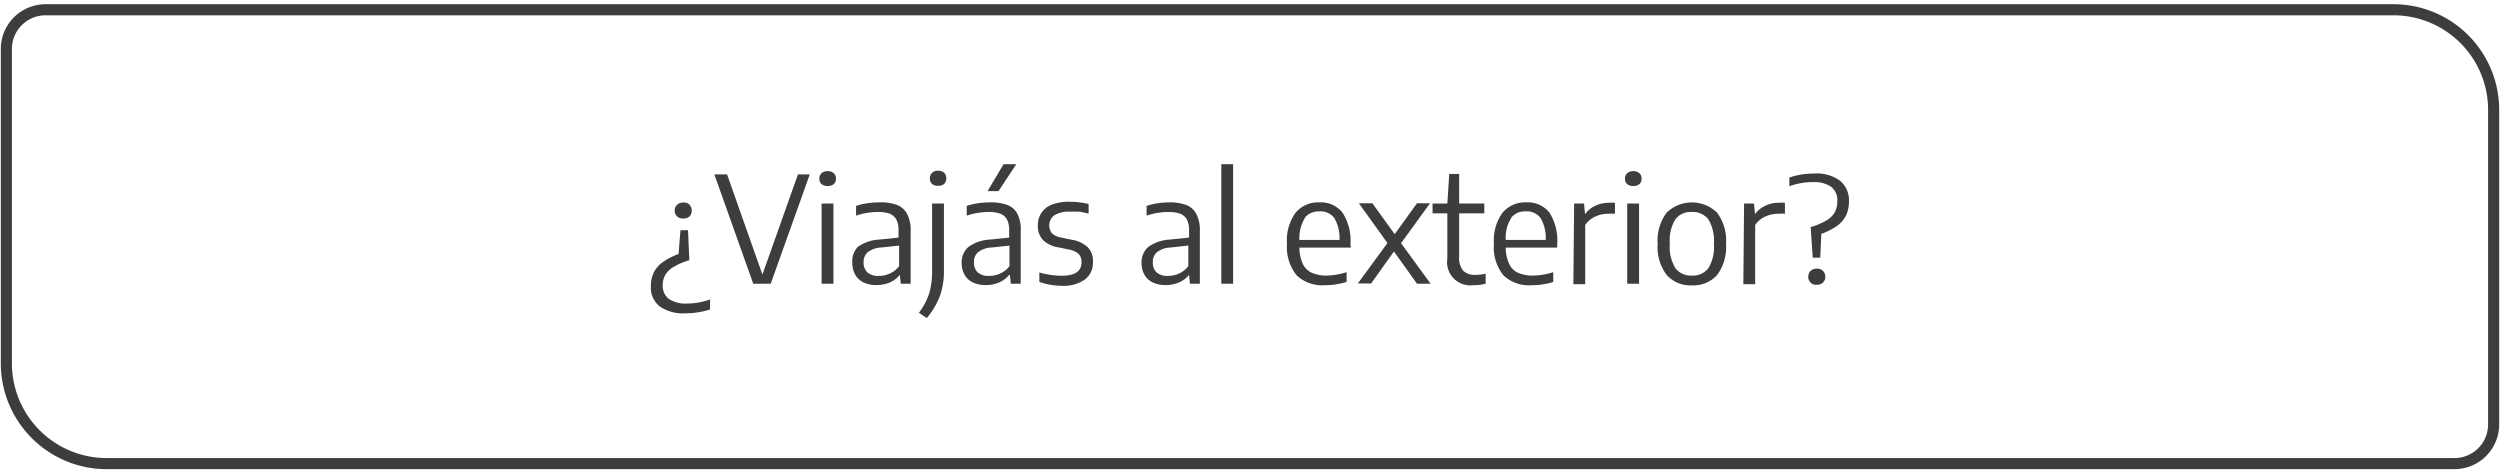 <svg id="Capa_1" data-name="Capa 1" xmlns="http://www.w3.org/2000/svg" viewBox="0 0 169 32"><defs><style>.cls-1{fill:none;stroke:#3d3d3b;stroke-miterlimit:10;stroke-width:0.75px;}.cls-2{fill:#3d3d3b;}</style></defs><title>boton_tc_viaje</title><path class="cls-1" d="M3.08.66H161.8a6.77,6.77,0,0,1,6.77,6.77V28.69a2.65,2.65,0,0,1-2.65,2.65H7.2A6.78,6.78,0,0,1,.43,24.57V3.31A2.65,2.65,0,0,1,3.08.66"/><path class="cls-2" d="M46.6,17.59a4.38,4.38,0,0,0-1.07.46,1.53,1.53,0,0,0-.56.54,1.42,1.42,0,0,0-.17.7,1.08,1.08,0,0,0,.41.91,2,2,0,0,0,1.21.32A4.6,4.6,0,0,0,48,20.24v.68a5.23,5.23,0,0,1-.8.19,5.34,5.34,0,0,1-.89.07,2.72,2.72,0,0,1-1.73-.48A1.62,1.62,0,0,1,44,19.34a2.14,2.14,0,0,1,.19-.91,1.88,1.88,0,0,1,.6-.7,4.49,4.49,0,0,1,1.08-.56L46,15.56h.51Zm0-3.75a.5.5,0,0,1,.16.39.54.54,0,0,1-.15.4.59.59,0,0,1-.42.14.58.58,0,0,1-.42-.14.52.52,0,0,1-.16-.4.48.48,0,0,1,.16-.38.59.59,0,0,1,.42-.16A.56.56,0,0,1,46.62,13.84Z"/><path class="cls-2" d="M53.94,11.79h.8L52.1,19.18H50.92l-2.63-7.39h.86l2.39,6.77Z"/><path class="cls-2" d="M55.54,12.45a.47.47,0,0,1-.15-.37.45.45,0,0,1,.15-.37.6.6,0,0,1,.41-.14.56.56,0,0,1,.41.14.45.45,0,0,1,.15.37.47.47,0,0,1-.15.37.71.71,0,0,1-.82,0Zm0,6.73V13.76h.8v5.42Z"/><path class="cls-2" d="M60.65,13.86a1.29,1.29,0,0,1,.68.62,2.35,2.35,0,0,1,.23,1.15v3.55h-.67l-.06-.6h0a1.79,1.79,0,0,1-.67.51,2.26,2.26,0,0,1-.9.18,2,2,0,0,1-.87-.17,1.25,1.25,0,0,1-.57-.52,1.52,1.52,0,0,1-.2-.79A1.37,1.37,0,0,1,58,16.68a2.81,2.81,0,0,1,1.5-.49l1.24-.13v-.47a1.6,1.6,0,0,0-.15-.76.93.93,0,0,0-.46-.39,2.42,2.42,0,0,0-.79-.11,4.66,4.66,0,0,0-.72.06,4.13,4.13,0,0,0-.75.19v-.66a4,4,0,0,1,.76-.18,6,6,0,0,1,.81-.06A3.23,3.23,0,0,1,60.65,13.86Zm-.5,4.63a1.57,1.57,0,0,0,.63-.5V16.6l-1.19.13a1.61,1.61,0,0,0-.92.31.85.85,0,0,0-.29.68.91.91,0,0,0,.26.7,1.11,1.11,0,0,0,.77.23A1.7,1.7,0,0,0,60.15,18.49Z"/><path class="cls-2" d="M62.12,21.14a4.52,4.52,0,0,0,.69-1.29,5.28,5.28,0,0,0,.2-1.52V13.76h.8v4.53A5,5,0,0,1,63.54,20a5.19,5.19,0,0,1-.89,1.5ZM63,12.43a.51.51,0,0,1-.14-.37.49.49,0,0,1,.15-.38.56.56,0,0,1,.41-.14.6.6,0,0,1,.41.14.52.52,0,0,1,.14.38.51.51,0,0,1-.14.37.59.59,0,0,1-.41.13A.6.6,0,0,1,63,12.43Z"/><path class="cls-2" d="M68.11,13.86a1.29,1.29,0,0,1,.68.62A2.35,2.35,0,0,1,69,15.63v3.55h-.67l-.06-.6h-.05a1.79,1.79,0,0,1-.67.51,2.26,2.26,0,0,1-.9.18,2,2,0,0,1-.87-.17,1.25,1.25,0,0,1-.57-.52,1.52,1.52,0,0,1-.2-.79,1.37,1.37,0,0,1,.47-1.11,2.81,2.81,0,0,1,1.5-.49l1.24-.13v-.47a1.6,1.6,0,0,0-.15-.76.93.93,0,0,0-.46-.39,2.46,2.46,0,0,0-.79-.11,4.66,4.66,0,0,0-.72.06,4.13,4.13,0,0,0-.75.19v-.66a4,4,0,0,1,.76-.18,6,6,0,0,1,.81-.06A3.23,3.23,0,0,1,68.11,13.86Zm-.5,4.63a1.57,1.57,0,0,0,.63-.5V16.6l-1.19.13a1.61,1.61,0,0,0-.92.31.85.85,0,0,0-.29.68.91.91,0,0,0,.26.7,1.11,1.11,0,0,0,.77.23A1.7,1.7,0,0,0,67.61,18.49Zm-.85-5.57,1.08-1.82h.86l-1.2,1.82Z"/><path class="cls-2" d="M70.26,19.06v-.64a5.57,5.57,0,0,0,1.51.22c.89,0,1.34-.3,1.34-.91a.77.77,0,0,0-.19-.56,1.36,1.36,0,0,0-.65-.3l-.73-.15a1.91,1.91,0,0,1-1.05-.51,1.38,1.38,0,0,1-.33-1,1.41,1.41,0,0,1,.24-.82,1.44,1.44,0,0,1,.72-.56,3.16,3.16,0,0,1,1.19-.19,5.53,5.53,0,0,1,1.28.15v.65c-.22-.05-.43-.1-.63-.13a6.26,6.26,0,0,0-.63,0,1.85,1.85,0,0,0-1.07.25.87.87,0,0,0-.15,1.21,1.19,1.19,0,0,0,.63.29l.73.15a2.06,2.06,0,0,1,1.08.52,1.33,1.33,0,0,1,.33,1,1.38,1.38,0,0,1-.55,1.17,2.5,2.5,0,0,1-1.56.42A4.83,4.83,0,0,1,70.26,19.06Z"/><path class="cls-2" d="M80.2,13.86a1.29,1.29,0,0,1,.68.62,2.35,2.35,0,0,1,.23,1.15v3.55h-.67l-.06-.6h0a1.79,1.79,0,0,1-.67.51,2.26,2.26,0,0,1-.9.18,2,2,0,0,1-.87-.17,1.25,1.25,0,0,1-.57-.52,1.52,1.52,0,0,1-.2-.79,1.37,1.37,0,0,1,.47-1.11,2.81,2.81,0,0,1,1.5-.49l1.24-.13v-.47a1.6,1.6,0,0,0-.15-.76.93.93,0,0,0-.46-.39,2.46,2.46,0,0,0-.79-.11,4.66,4.66,0,0,0-.72.06,4.13,4.13,0,0,0-.75.19v-.66a4,4,0,0,1,.76-.18,6,6,0,0,1,.81-.06A3.23,3.23,0,0,1,80.2,13.86Zm-.5,4.63a1.57,1.57,0,0,0,.63-.5V16.6l-1.19.13a1.61,1.61,0,0,0-.92.31.85.85,0,0,0-.29.68.91.91,0,0,0,.26.7,1.11,1.11,0,0,0,.77.23A1.7,1.7,0,0,0,79.7,18.49Z"/><path class="cls-2" d="M82.56,19.18V11.1h.8v8.08Z"/><path class="cls-2" d="M91.32,16.74H87.84a2.73,2.73,0,0,0,.23,1.1,1.23,1.23,0,0,0,.61.6,2.44,2.44,0,0,0,1,.19,4.89,4.89,0,0,0,1.35-.23v.66a5,5,0,0,1-1.45.22,2.53,2.53,0,0,1-1.93-.67A3.06,3.06,0,0,1,87,16.47a3.18,3.18,0,0,1,.58-2.09,2,2,0,0,1,1.62-.7,1.86,1.86,0,0,1,1.55.69,3.45,3.45,0,0,1,.54,2.12Zm-3.11-2a2.59,2.59,0,0,0-.37,1.48h2.71a2.69,2.69,0,0,0-.35-1.48,1.15,1.15,0,0,0-1-.45A1.21,1.21,0,0,0,88.21,14.71Z"/><path class="cls-2" d="M94.71,16.44l2,2.74h-.92L94.23,17l-1.54,2.16h-.9l2-2.73-1.93-2.69h.91l1.51,2.09,1.51-2.09h.88Z"/><path class="cls-2" d="M100.43,18.5v.68a3.5,3.5,0,0,1-.84.1,1.57,1.57,0,0,1-1.75-1.8V14.42h-1v-.66h1l.13-2h.67v2h1.7v.66h-1.7v2.93a1.35,1.35,0,0,0,.27.95,1.13,1.13,0,0,0,.85.28A3,3,0,0,0,100.43,18.5Z"/><path class="cls-2" d="M105.26,16.74h-3.47a2.57,2.57,0,0,0,.23,1.1,1.21,1.21,0,0,0,.6.6,2.51,2.51,0,0,0,1,.19A4.77,4.77,0,0,0,105,18.4v.66a4.89,4.89,0,0,1-1.44.22,2.51,2.51,0,0,1-1.93-.67,3,3,0,0,1-.64-2.14,3.18,3.18,0,0,1,.58-2.09,2,2,0,0,1,1.61-.7,1.86,1.86,0,0,1,1.56.69,3.52,3.52,0,0,1,.53,2.12Zm-3.1-2a2.44,2.44,0,0,0-.37,1.48h2.7a2.61,2.61,0,0,0-.35-1.48,1.14,1.14,0,0,0-1-.45A1.19,1.19,0,0,0,102.16,14.71Z"/><path class="cls-2" d="M106.41,13.76h.67l.07.72h0a1.74,1.74,0,0,1,.69-.57,2,2,0,0,1,.89-.2,2.18,2.18,0,0,1,.44,0v.74a3.48,3.48,0,0,0-.47,0,2.06,2.06,0,0,0-.86.19,1.64,1.64,0,0,0-.68.57v4h-.8Z"/><path class="cls-2" d="M110,12.45a.47.47,0,0,1-.15-.37.45.45,0,0,1,.15-.37.6.6,0,0,1,.41-.14.56.56,0,0,1,.41.14.45.45,0,0,1,.15.37.47.47,0,0,1-.15.37.71.71,0,0,1-.82,0Zm0,6.73V13.76h.8v5.42Z"/><path class="cls-2" d="M112.67,18.59a3.09,3.09,0,0,1-.61-2.11,3.09,3.09,0,0,1,.61-2.11,2.45,2.45,0,0,1,3.4,0,3.16,3.16,0,0,1,.61,2.12,3.16,3.16,0,0,1-.61,2.11,2.16,2.16,0,0,1-1.7.69A2.14,2.14,0,0,1,112.67,18.59Zm2.81-.45a2.78,2.78,0,0,0,.38-1.65,2.83,2.83,0,0,0-.38-1.67,1.33,1.33,0,0,0-1.11-.49,1.3,1.3,0,0,0-1.11.49,2.68,2.68,0,0,0-.38,1.64,2.74,2.74,0,0,0,.38,1.67,1.31,1.31,0,0,0,1.11.5A1.33,1.33,0,0,0,115.48,18.14Z"/><path class="cls-2" d="M117.9,13.76h.67l.07.72h0a1.74,1.74,0,0,1,.69-.57,2,2,0,0,1,.89-.2,2.18,2.18,0,0,1,.44,0v.74a3.48,3.48,0,0,0-.47,0,2.06,2.06,0,0,0-.86.19,1.64,1.64,0,0,0-.68.57v4h-.8Z"/><path class="cls-2" d="M122.4,15.35a4.64,4.64,0,0,0,1.07-.45,1.55,1.55,0,0,0,.56-.55,1.47,1.47,0,0,0,.17-.72,1.15,1.15,0,0,0-.41-1,2,2,0,0,0-1.21-.32,4.68,4.68,0,0,0-1.62.28V12a5.19,5.19,0,0,1,.8-.2,5.42,5.42,0,0,1,.89-.07,2.67,2.67,0,0,1,1.74.49,1.72,1.72,0,0,1,.6,1.4,2.27,2.27,0,0,1-.19.93,1.94,1.94,0,0,1-.59.7,4.41,4.41,0,0,1-1.09.56l-.07,1.61h-.51Zm0,3.75a.5.5,0,0,1-.16-.39.54.54,0,0,1,.16-.4.57.57,0,0,1,.42-.15.56.56,0,0,1,.41.15.54.54,0,0,1,.16.4.5.5,0,0,1-.16.39.56.56,0,0,1-.41.15A.57.57,0,0,1,122.38,19.1Z"/></svg>